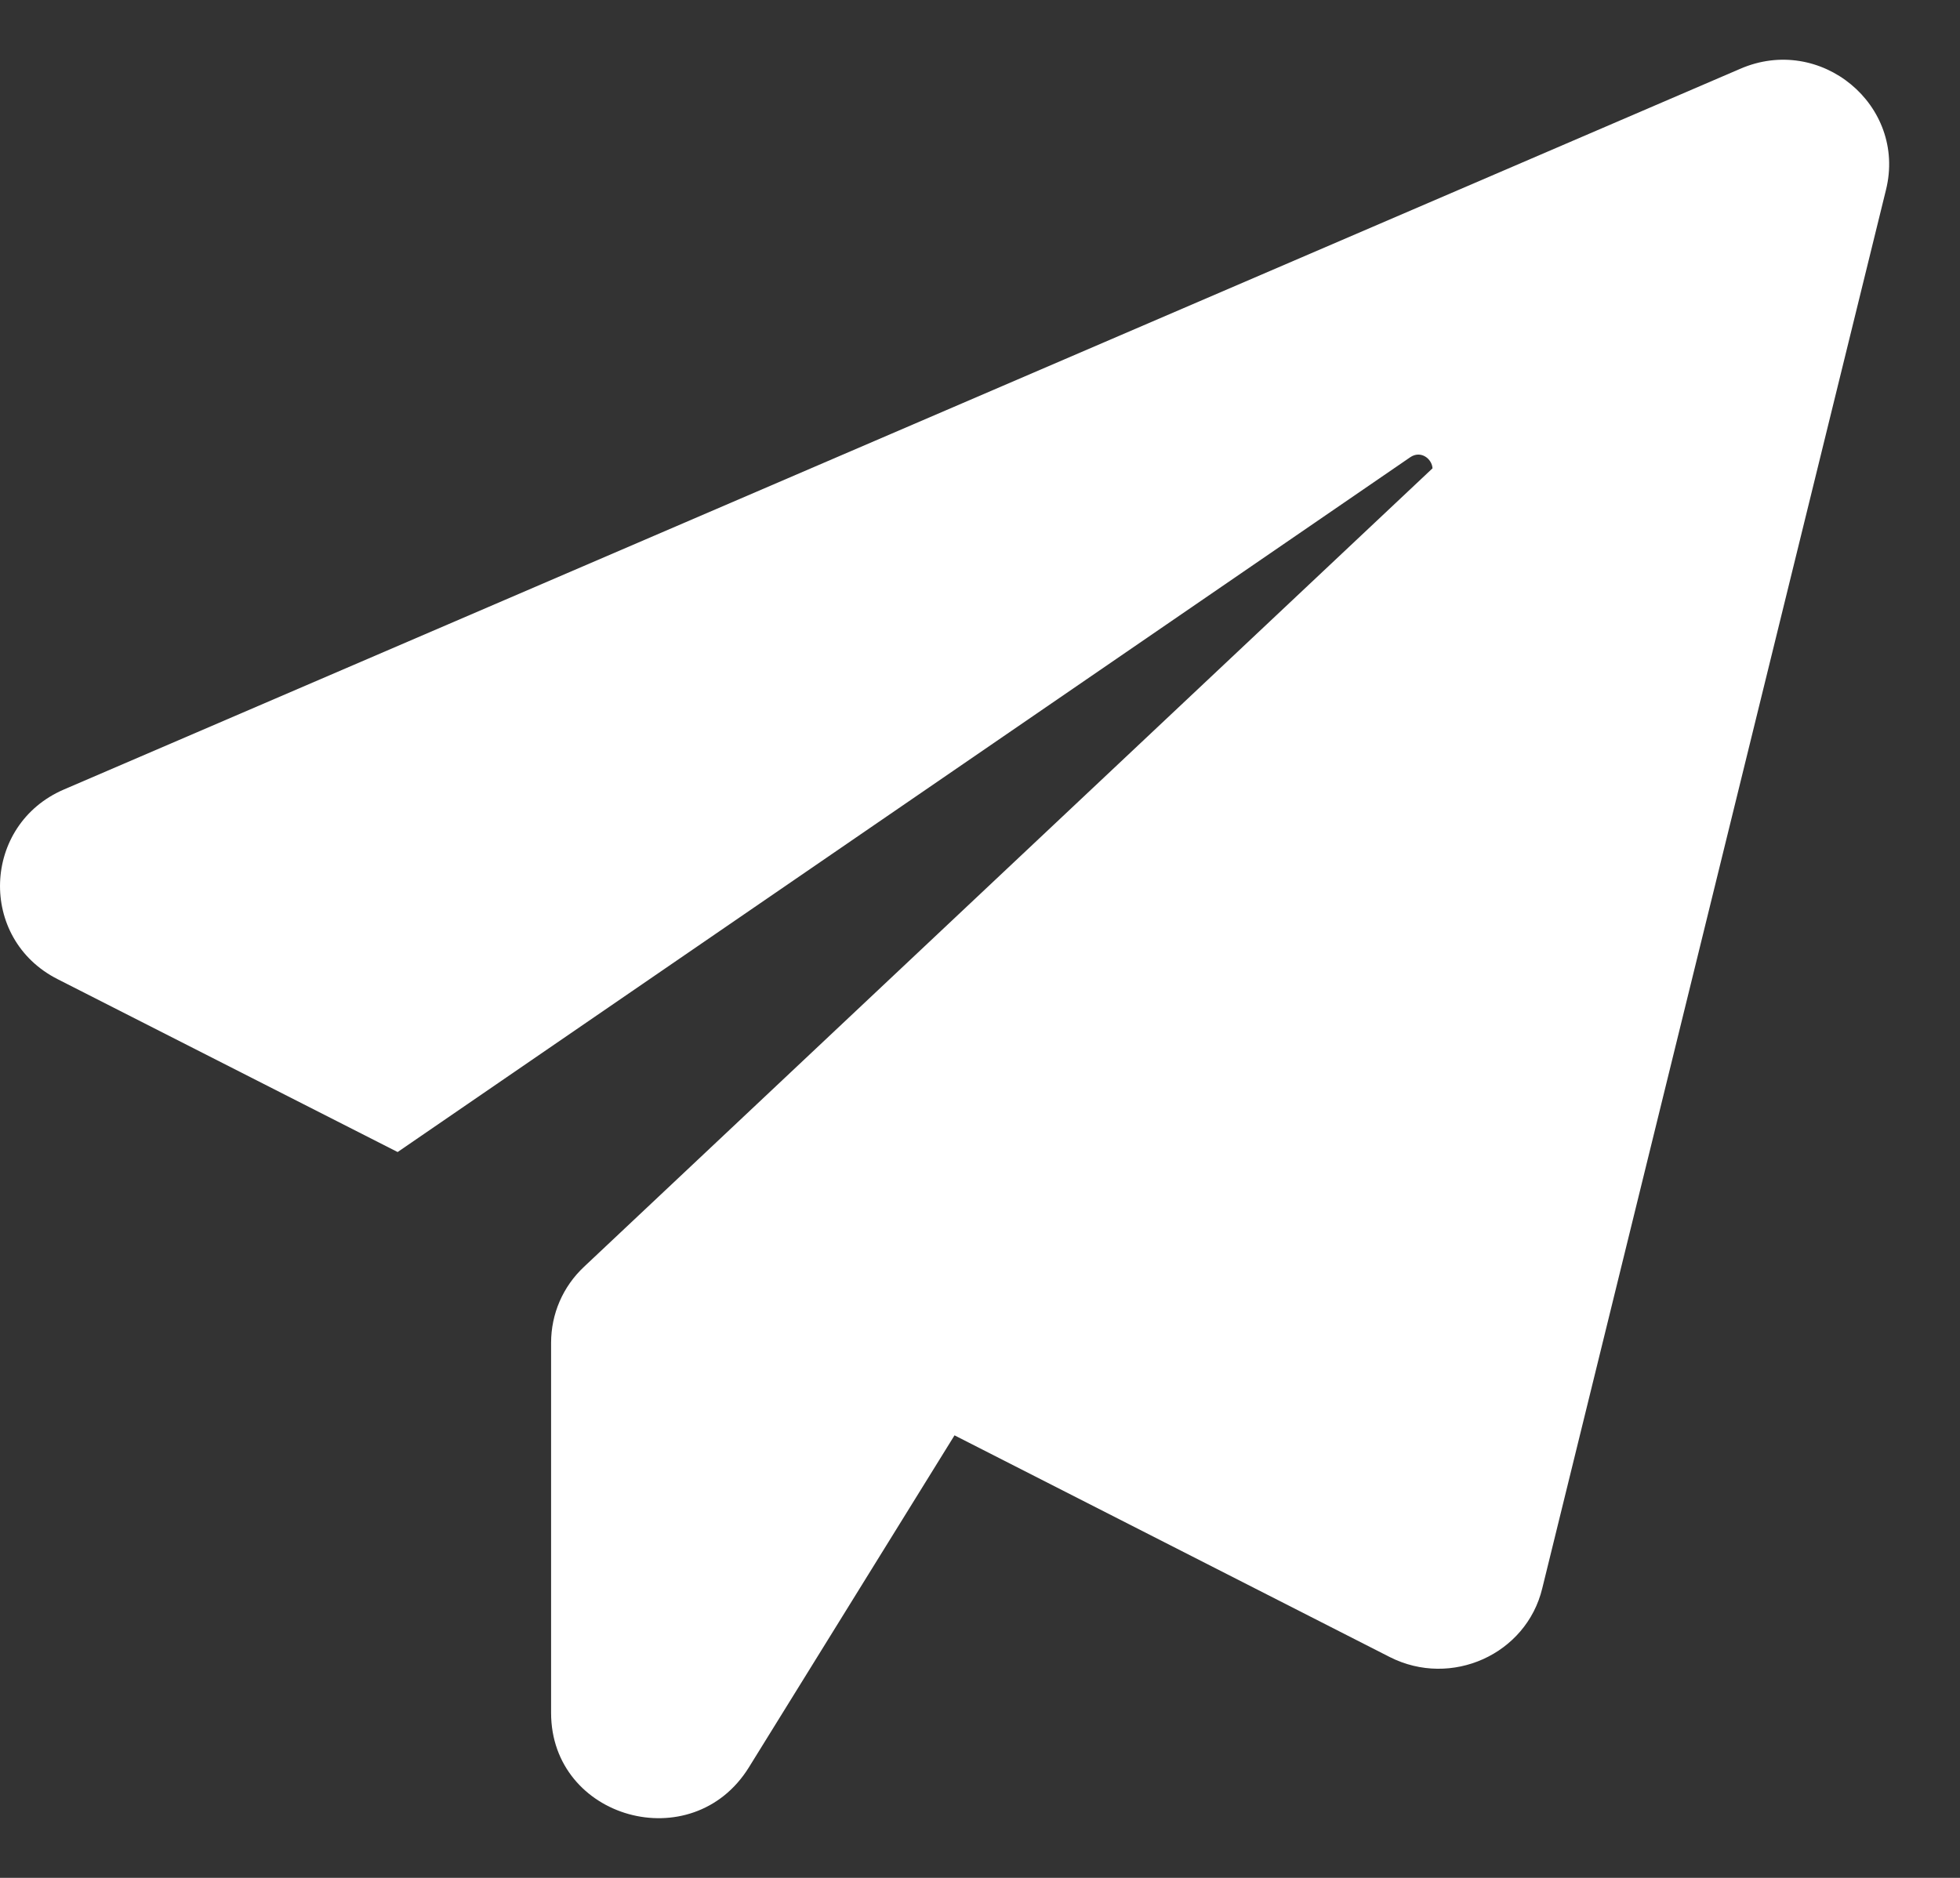 <svg width="24" height="23" viewBox="0 0 24 23" fill="none" xmlns="http://www.w3.org/2000/svg">
<rect x="0" y="0" width="24" height="23" fill="#333333" stroke="none"/>
<g clip-path="url(#clip0_928_1941)">
<path d="M21.306 0.844L0.784 9.669C-0.221 10.1 -0.273 11.497 0.706 11.993L4.869 14.11L17.267 5.601C17.398 5.511 17.535 5.62 17.541 5.736L7.153 15.514C6.892 15.758 6.748 16.093 6.748 16.447V20.979C6.748 22.279 8.477 22.762 9.169 21.648L11.688 17.58L17.019 20.296C17.77 20.676 18.69 20.264 18.885 19.453L23.094 2.324C23.349 1.288 22.292 0.413 21.306 0.844Z" fill="white"/>
</g>
<defs>
<clipPath id="clip0_928_1941">
<rect width="23.133" height="21.537" fill="white" transform="translate(0 0.731)"/>
</clipPath>
</defs>
</svg>
